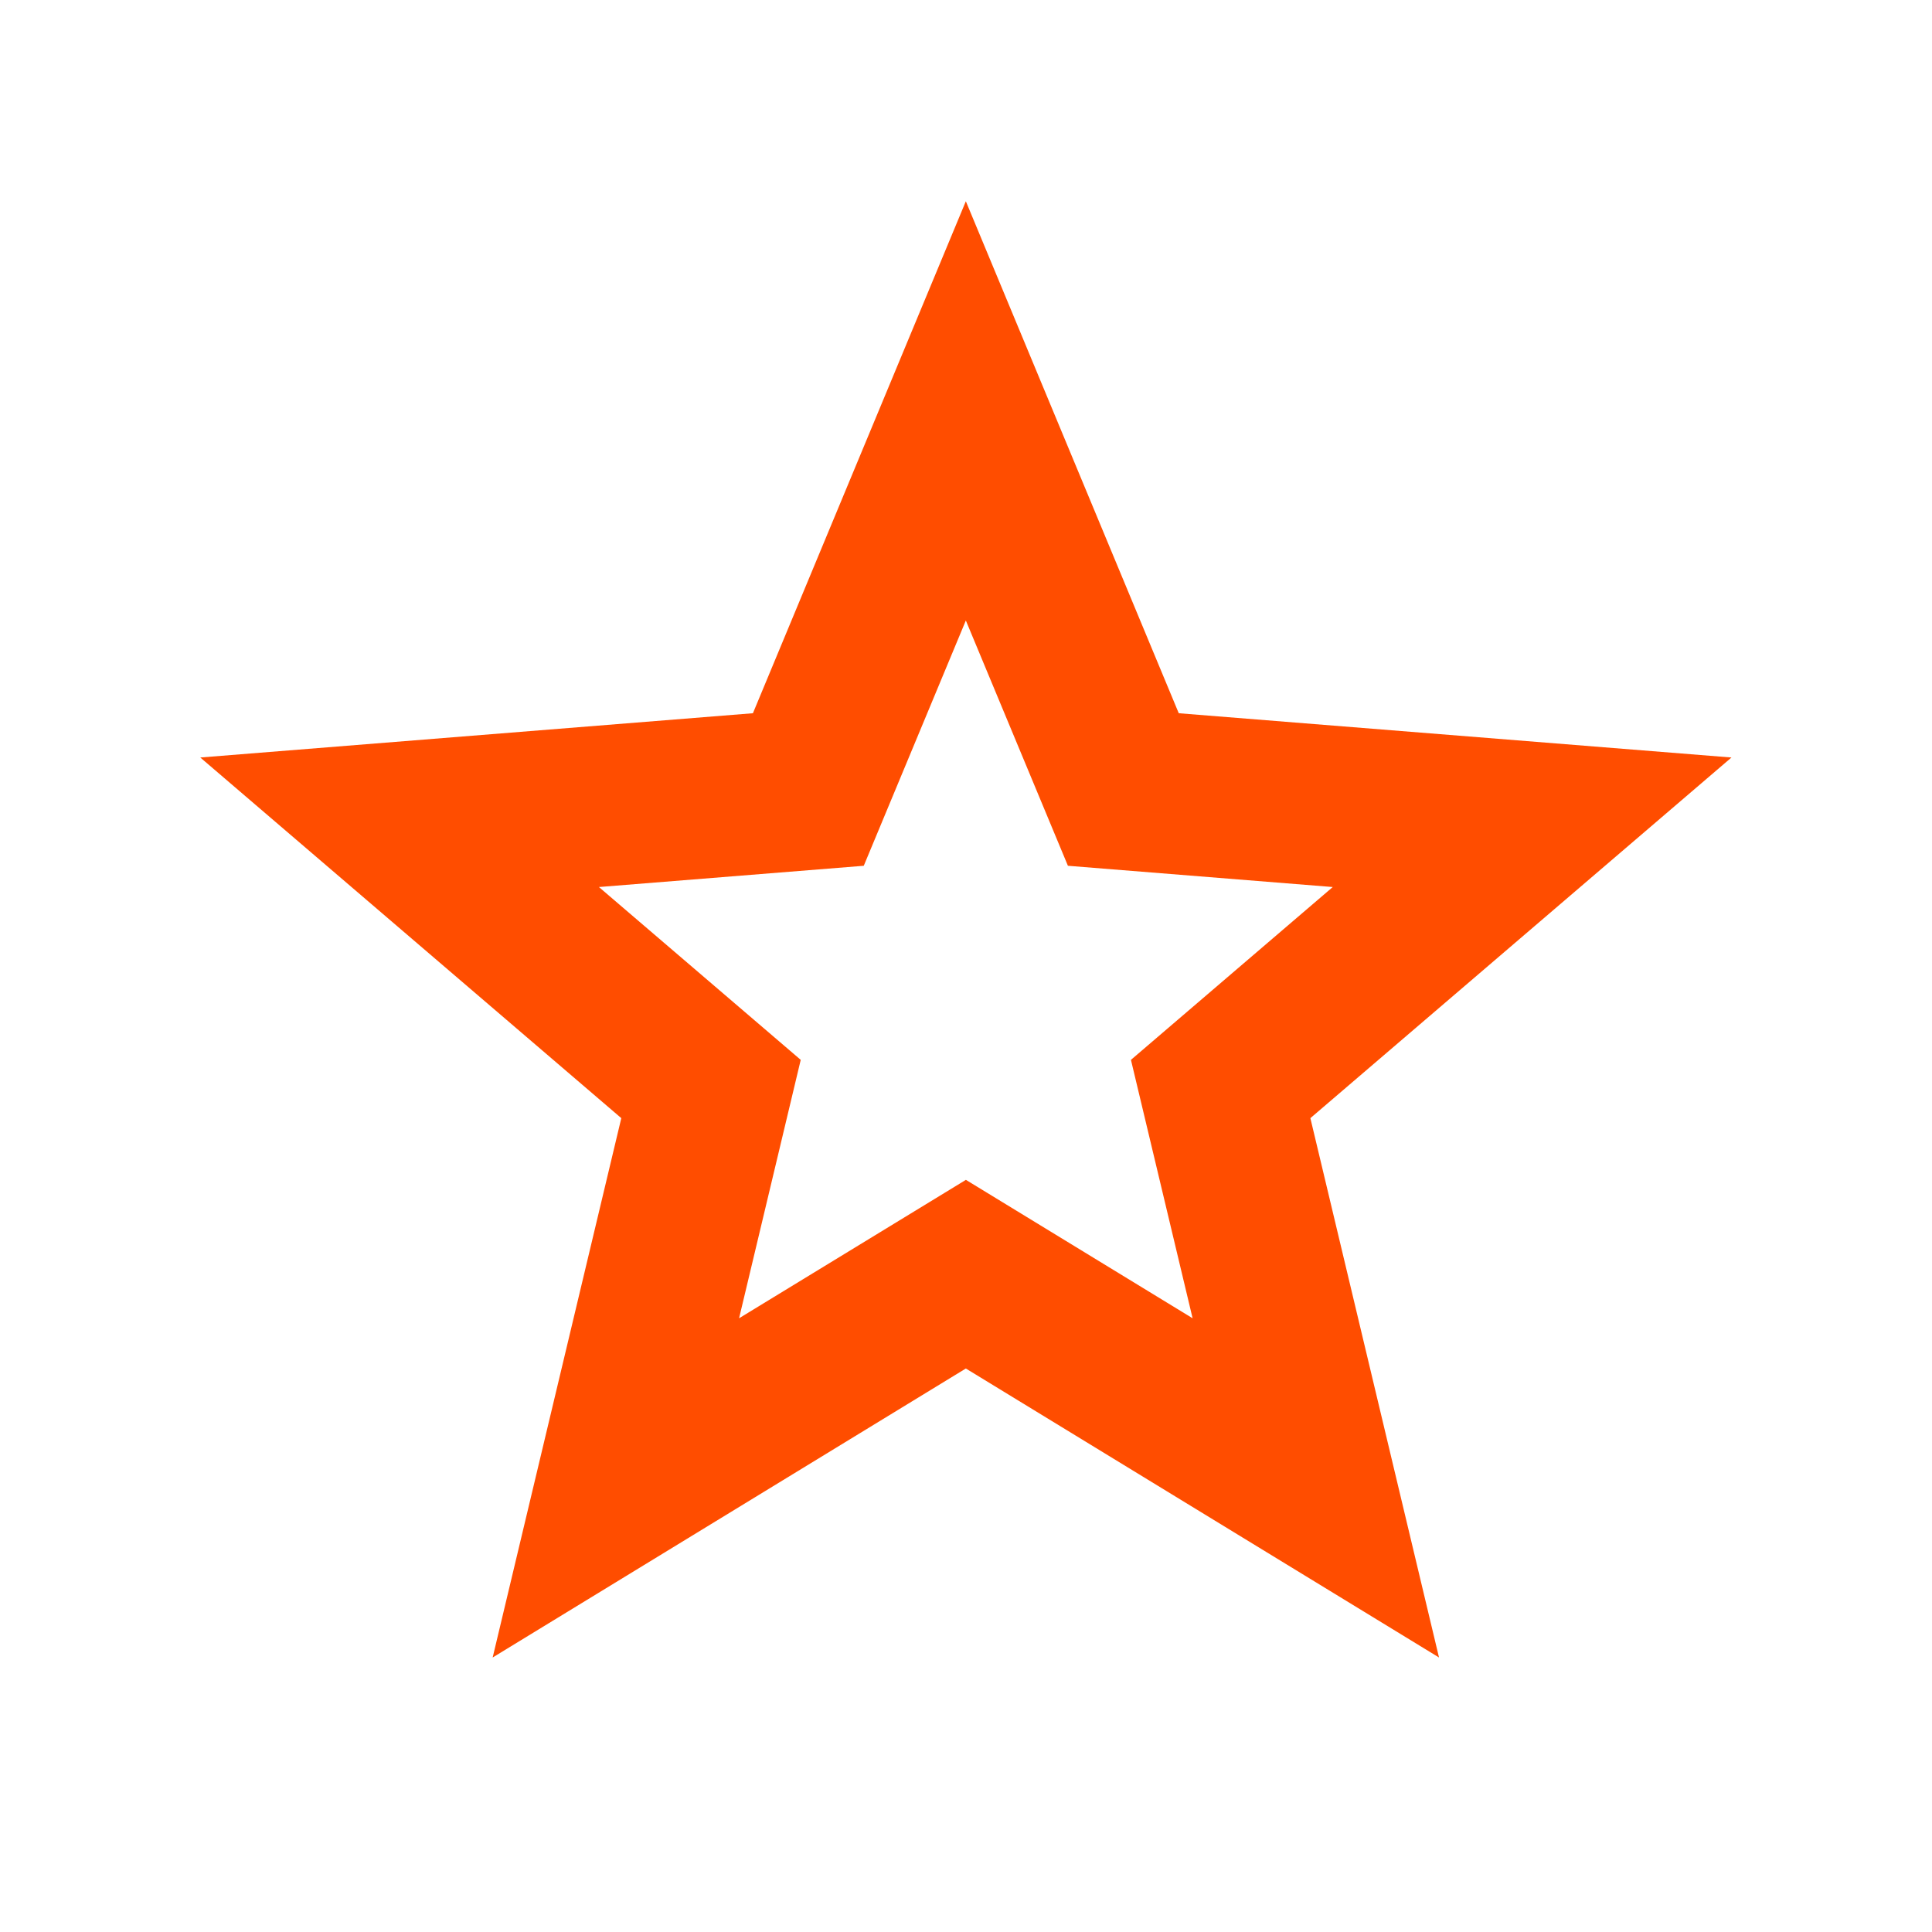 <svg width="24" height="24" viewBox="0 0 24 24" fill="none" xmlns="http://www.w3.org/2000/svg">
<g clip-path="url(#clip0_45_20)">
<path d="M11.998 17L6.12 20.59L7.718 13.89L2.488 9.41L9.353 8.86L11.998 2.5L14.643 8.86L21.509 9.41L16.278 13.89L17.876 20.59L11.998 17ZM11.998 14.656L14.815 16.376L14.049 13.166L16.556 11.019L13.266 10.755L11.998 7.708L10.73 10.755L7.44 11.019L9.947 13.166L9.181 16.376L11.998 14.657V14.656Z" fill="#FF4D00"/>
</g>
<defs>
<clipPath id="clip0_45_20">
<rect width="24" height="24" fill="white"/>
</clipPath>
</defs>
</svg>
